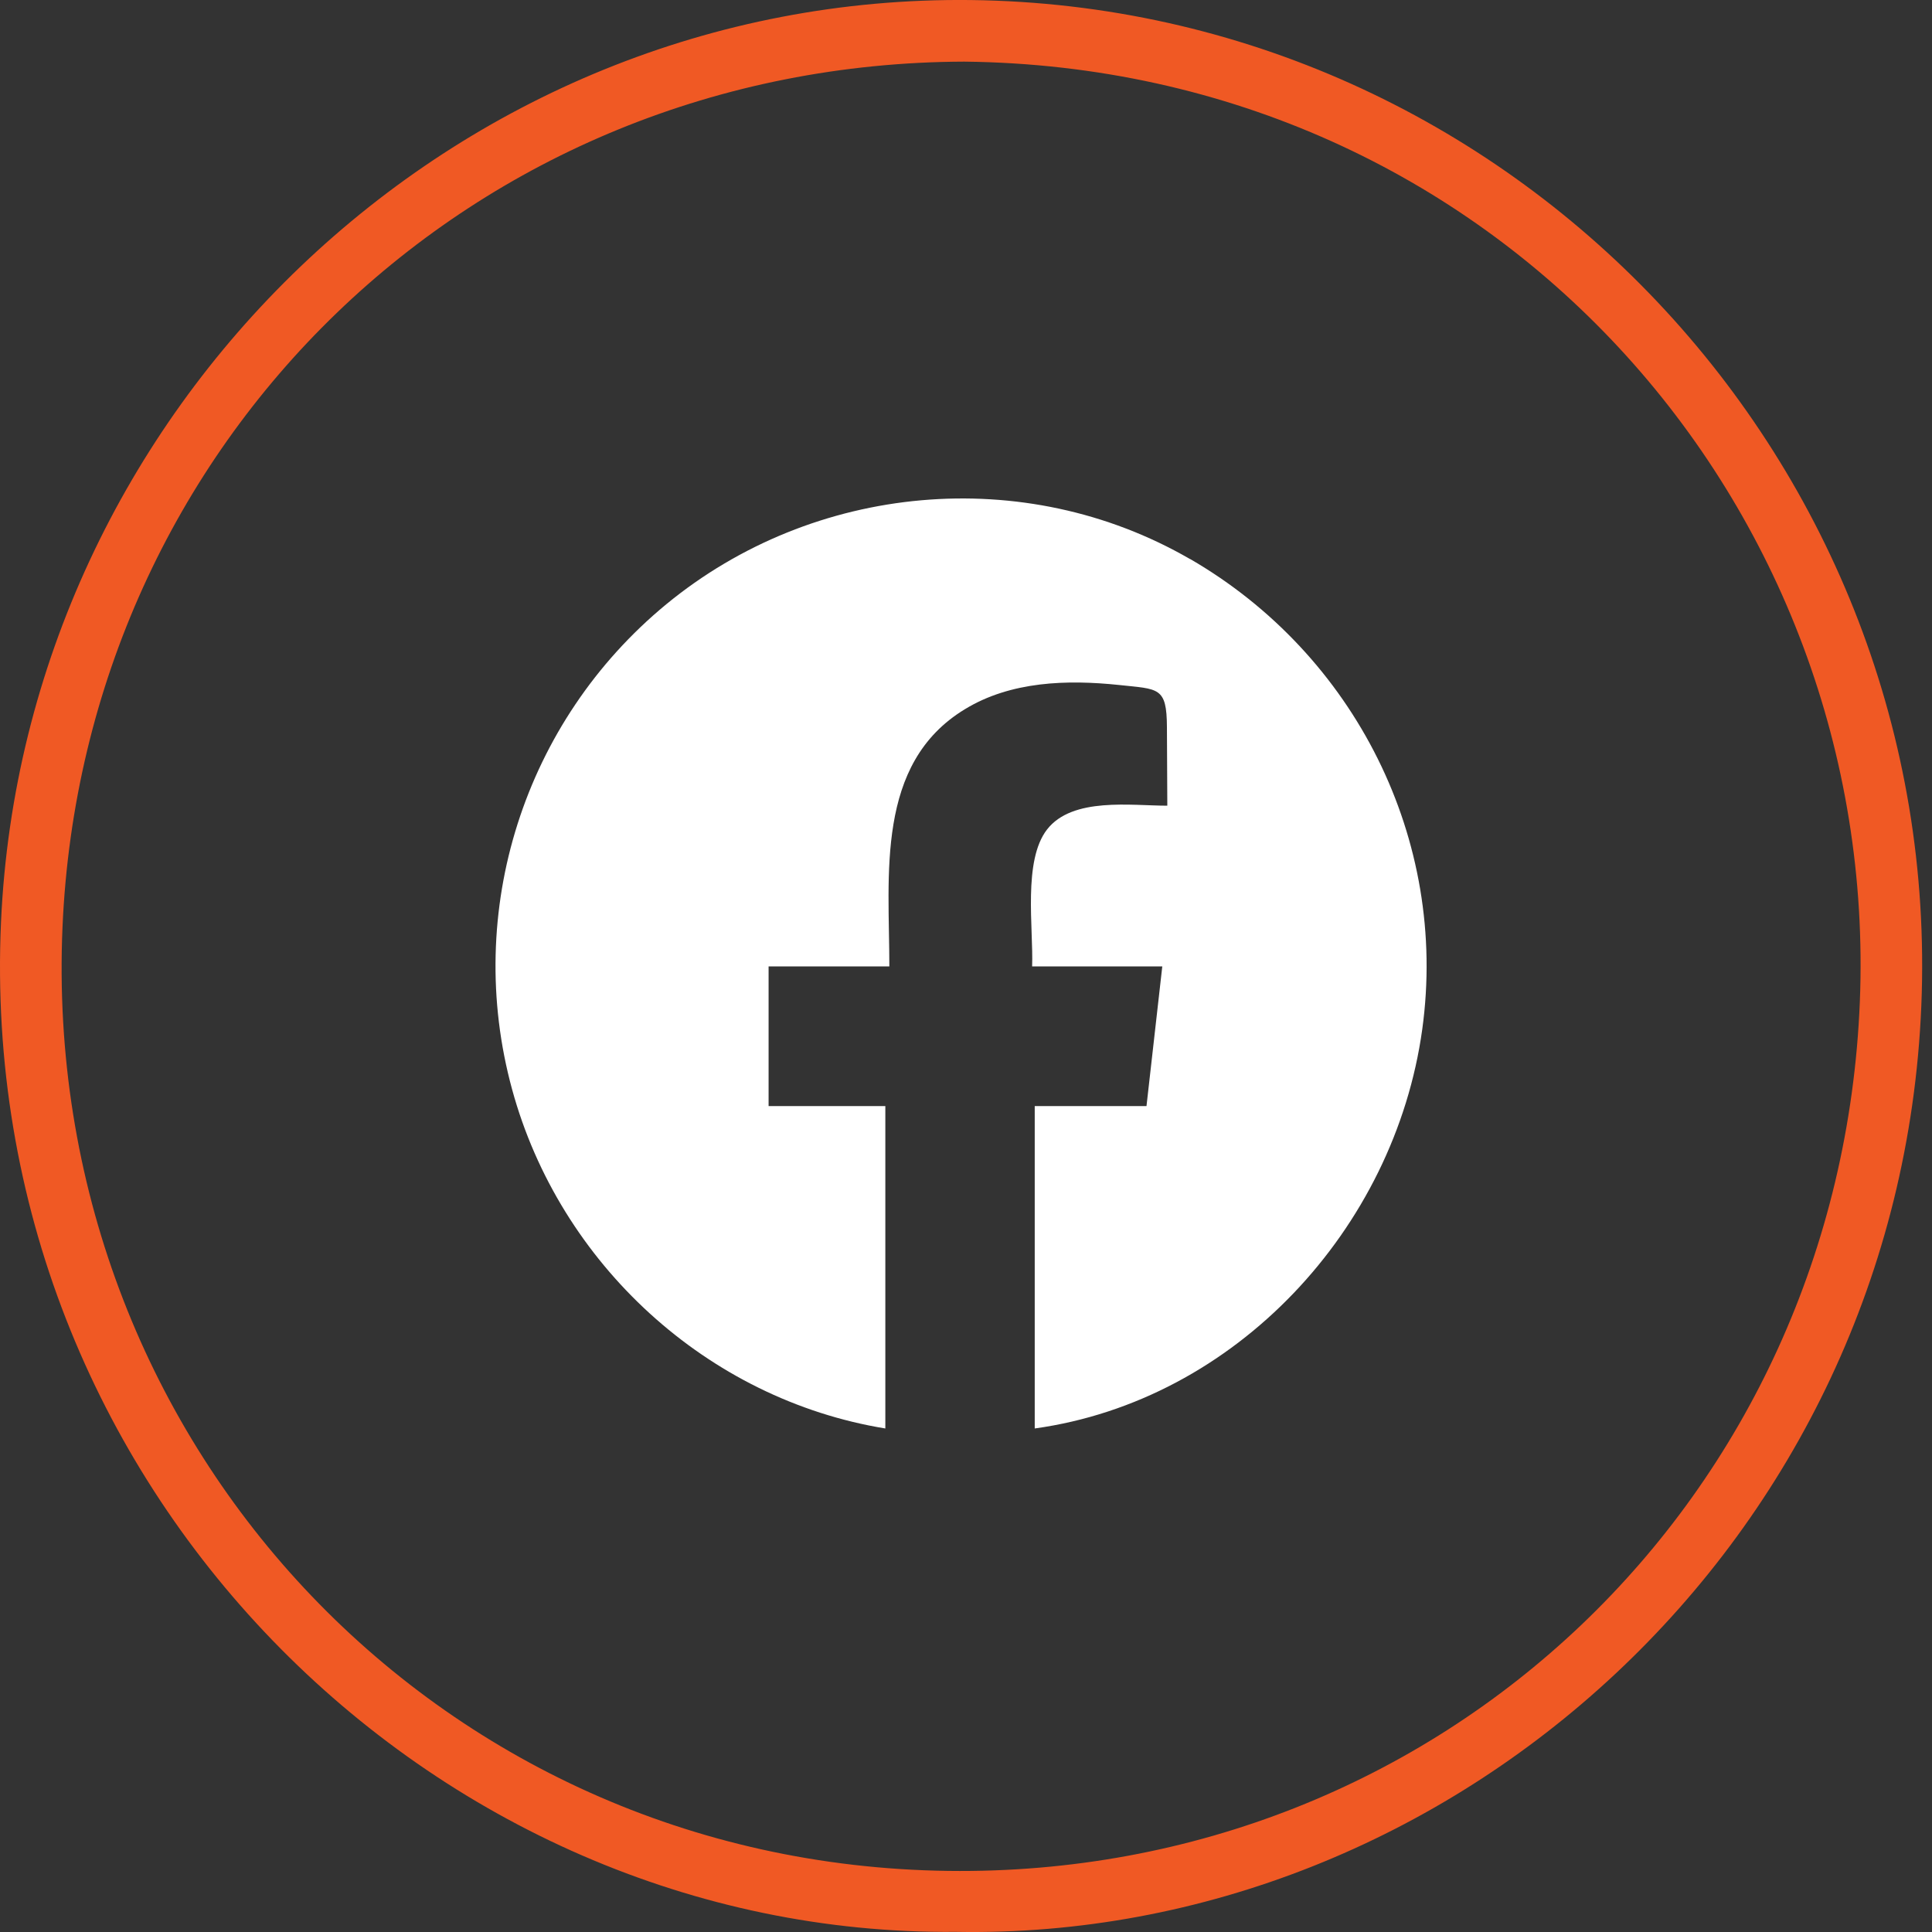 <svg width="40" height="40" viewBox="0 0 40 40" fill="none" xmlns="http://www.w3.org/2000/svg">
<rect x="0" y="0" width="40" height="40" fill="#333333" stroke="none"/>
<path d="M19.79 39.997C8.948 40.097 -0.506 30.773 0.021 19.088C0.498 8.481 9.383 -0.124 20.101 0.001C31.308 0.135 40.243 9.597 39.779 20.823C39.319 31.935 30.031 40.185 19.79 39.997ZM19.968 1.276C9.773 1.309 1.729 9.146 1.294 19.197C0.838 29.775 8.981 38.597 19.632 38.735C29.824 38.869 38.091 31.029 38.506 20.739C38.92 10.466 30.976 1.397 19.964 1.276H19.968Z" fill="#F05924"/>
<path d="M24.637 11.574C21.212 9.593 16.846 9.999 13.794 12.511C10.851 14.935 9.594 18.863 10.602 22.553C11.588 26.169 14.644 28.973 18.33 29.575V22.9H15.913V20.008H18.413C18.413 18.123 18.119 15.812 19.976 14.684C20.926 14.103 22.095 14.069 23.169 14.182C23.986 14.27 24.156 14.216 24.16 15.052C24.16 15.595 24.168 16.138 24.168 16.681C23.418 16.681 22.207 16.498 21.68 17.171C21.174 17.818 21.398 19.218 21.369 20.008H24.064L23.737 22.9H22.816C22.775 22.9 22.738 22.9 22.696 22.9H21.423V29.575C25.582 28.998 28.874 25.445 29.446 21.312C29.989 17.384 28.049 13.547 24.641 11.574H24.637Z" fill="white"/>
</svg>
